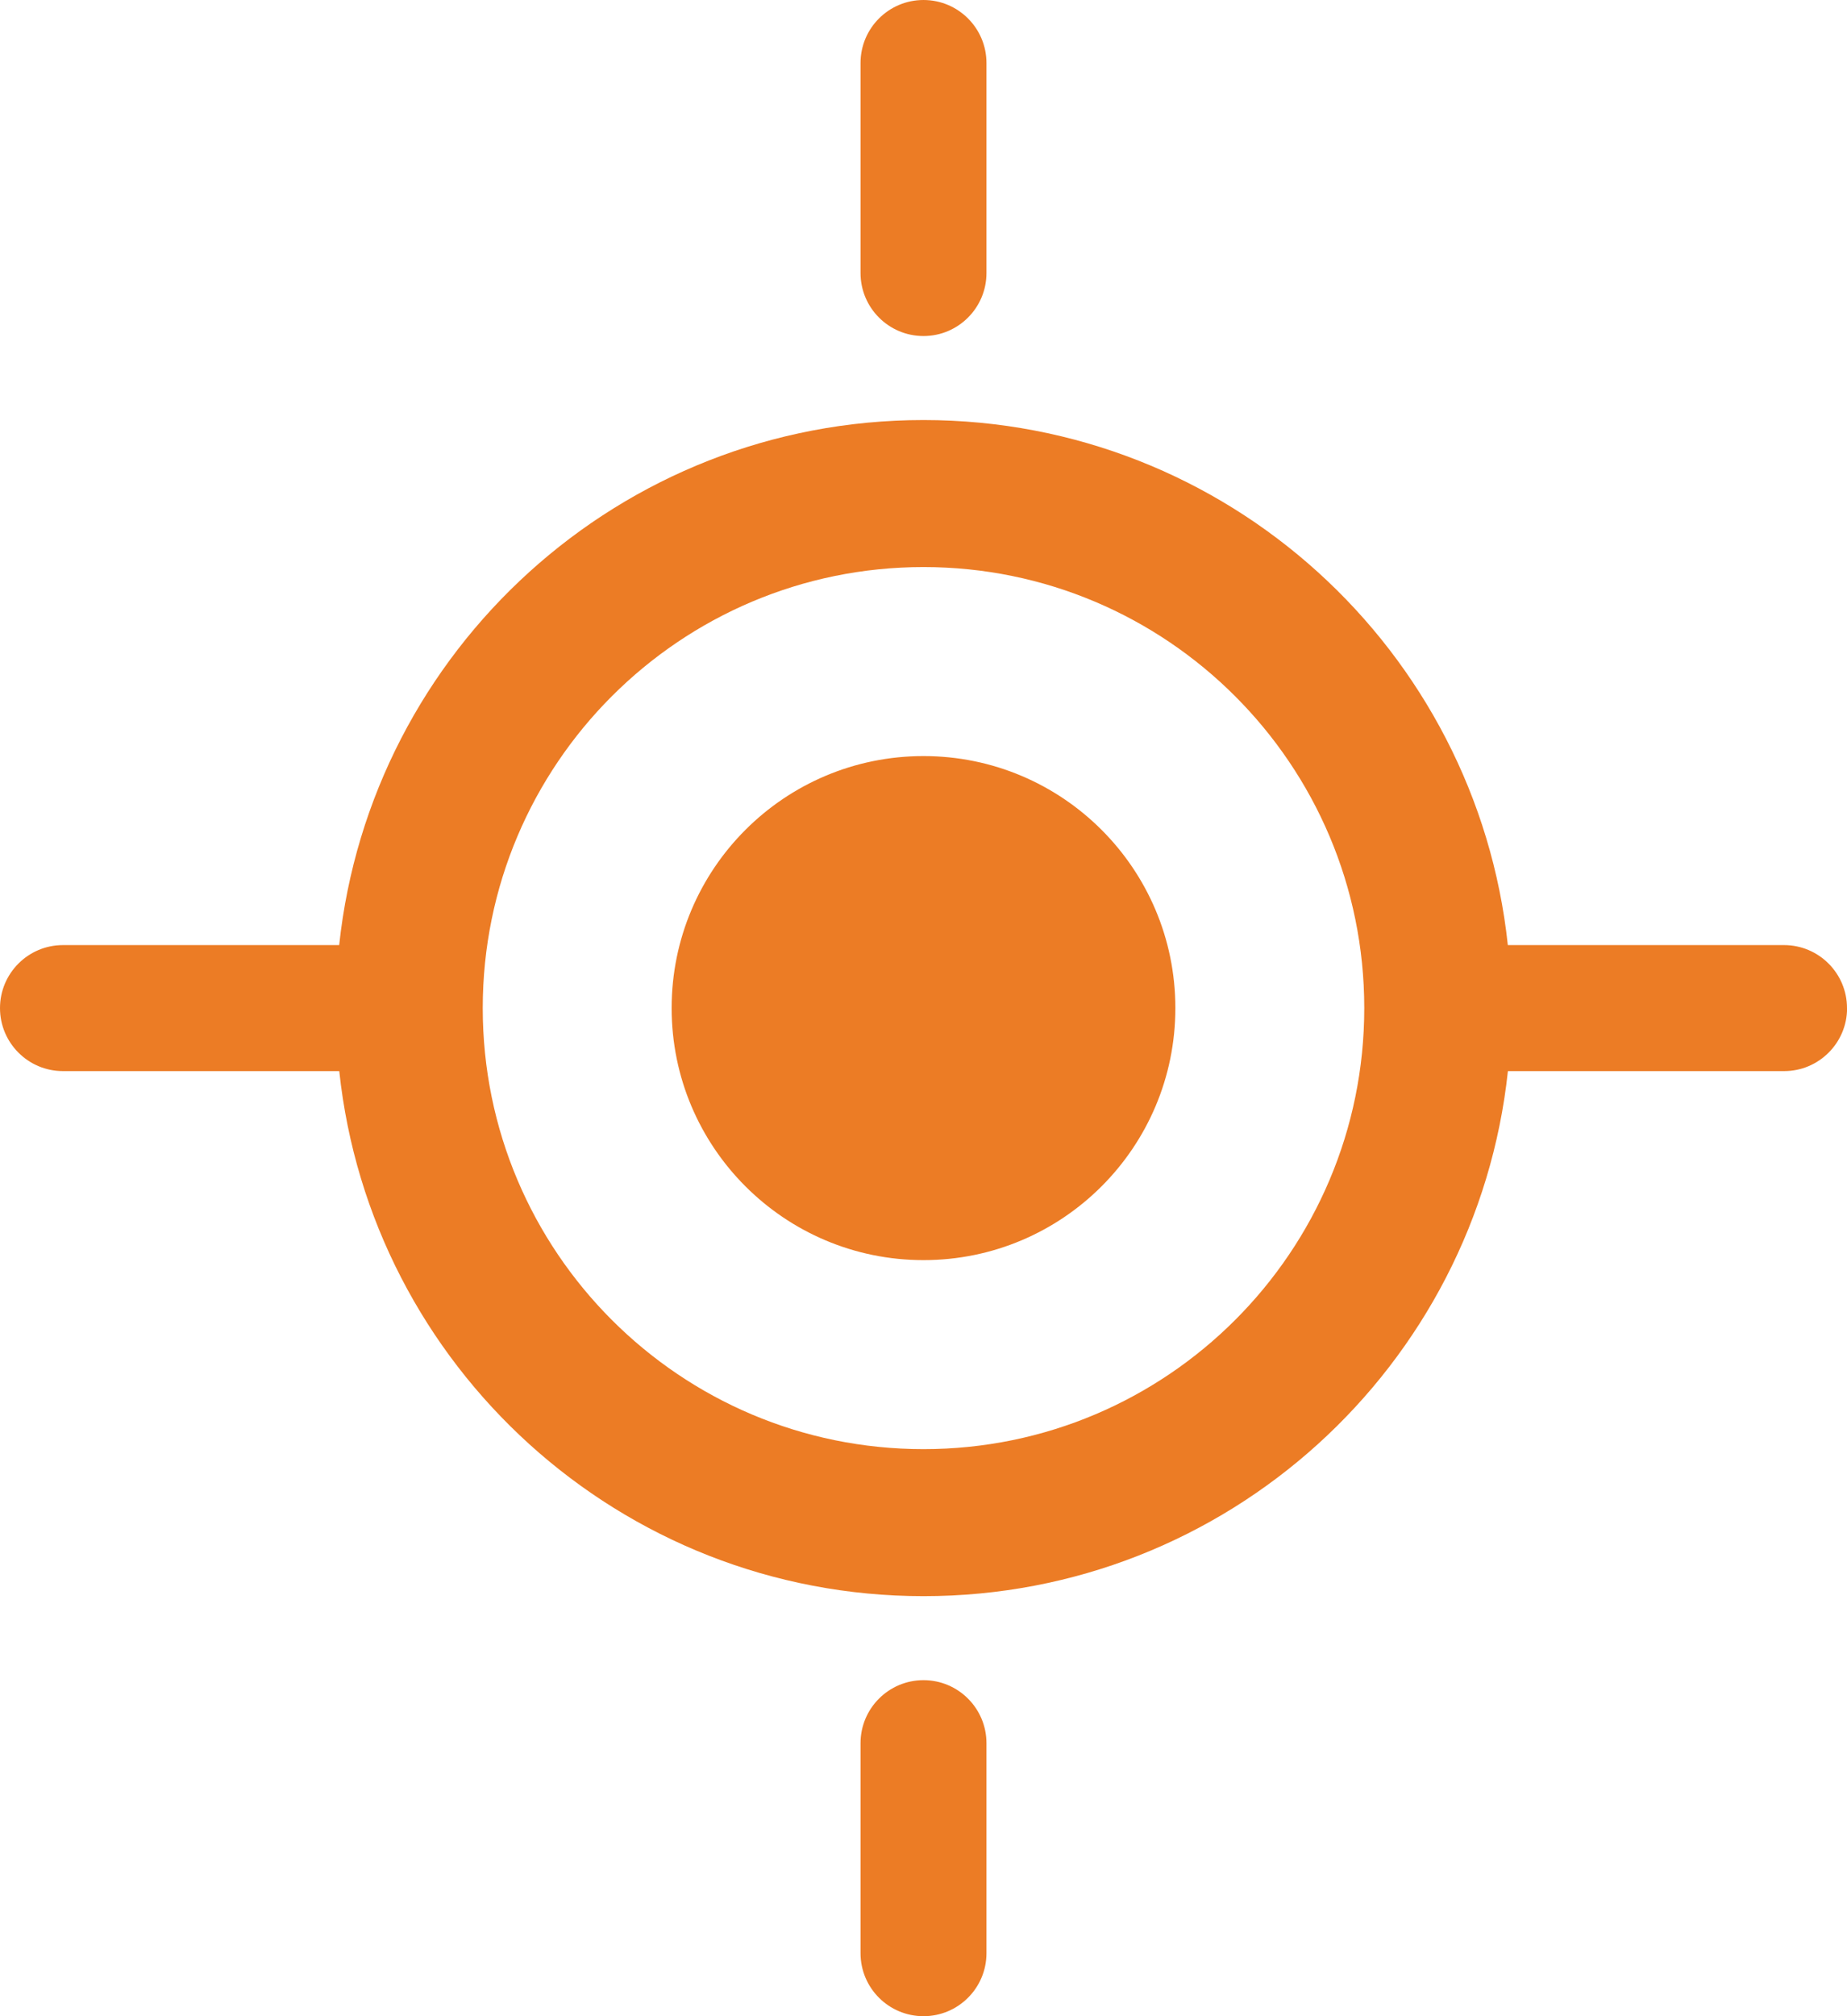 <?xml version="1.0" encoding="UTF-8"?><svg id="Layer_1" xmlns="http://www.w3.org/2000/svg" xmlns:xlink="http://www.w3.org/1999/xlink" viewBox="0 0 220 240"><defs><style>.cls-1{fill:none;}.cls-2{clip-path:url(#clippath);}.cls-3{fill:#EC7C25;}</style><clipPath id="clippath"><rect class="cls-1" width="220" height="240"/></clipPath></defs><g class="cls-2"><path class="cls-3" d="M102.5,207.5v25c0,4.14,3.36,7.5,7.5,7.5s7.5-3.36,7.5-7.5v-25c0-4.14-3.36-7.5-7.5-7.5s-7.5,3.36-7.5,7.5m15-175V7.5c0-4.14-3.36-7.5-7.5-7.5s-7.5,3.36-7.5,7.5v25c0,4.14,3.36,7.5,7.5,7.5s7.5-3.36,7.5-7.5m22.5,87.5c0-16.57-13.43-30-30-30s-30,13.43-30,30,13.43,30,30,30,30-13.43,30-30m22.5,0c0,29-23.51,52.5-52.5,52.5s-52.5-23.5-52.5-52.5,23.51-52.5,52.5-52.5,52.5,23.51,52.5,52.5m57.5,0c0-4.14-3.36-7.5-7.5-7.5h-32.9c-3.74-35.13-33.47-62.5-69.6-62.5s-65.85,27.37-69.6,62.5H7.5C3.36,112.5,0,115.86,0,120s3.36,7.5,7.5,7.5H40.41c3.74,35.13,33.47,62.5,69.6,62.5s65.85-27.37,69.6-62.5h32.9c4.14,0,7.5-3.36,7.5-7.5"/></g></svg>